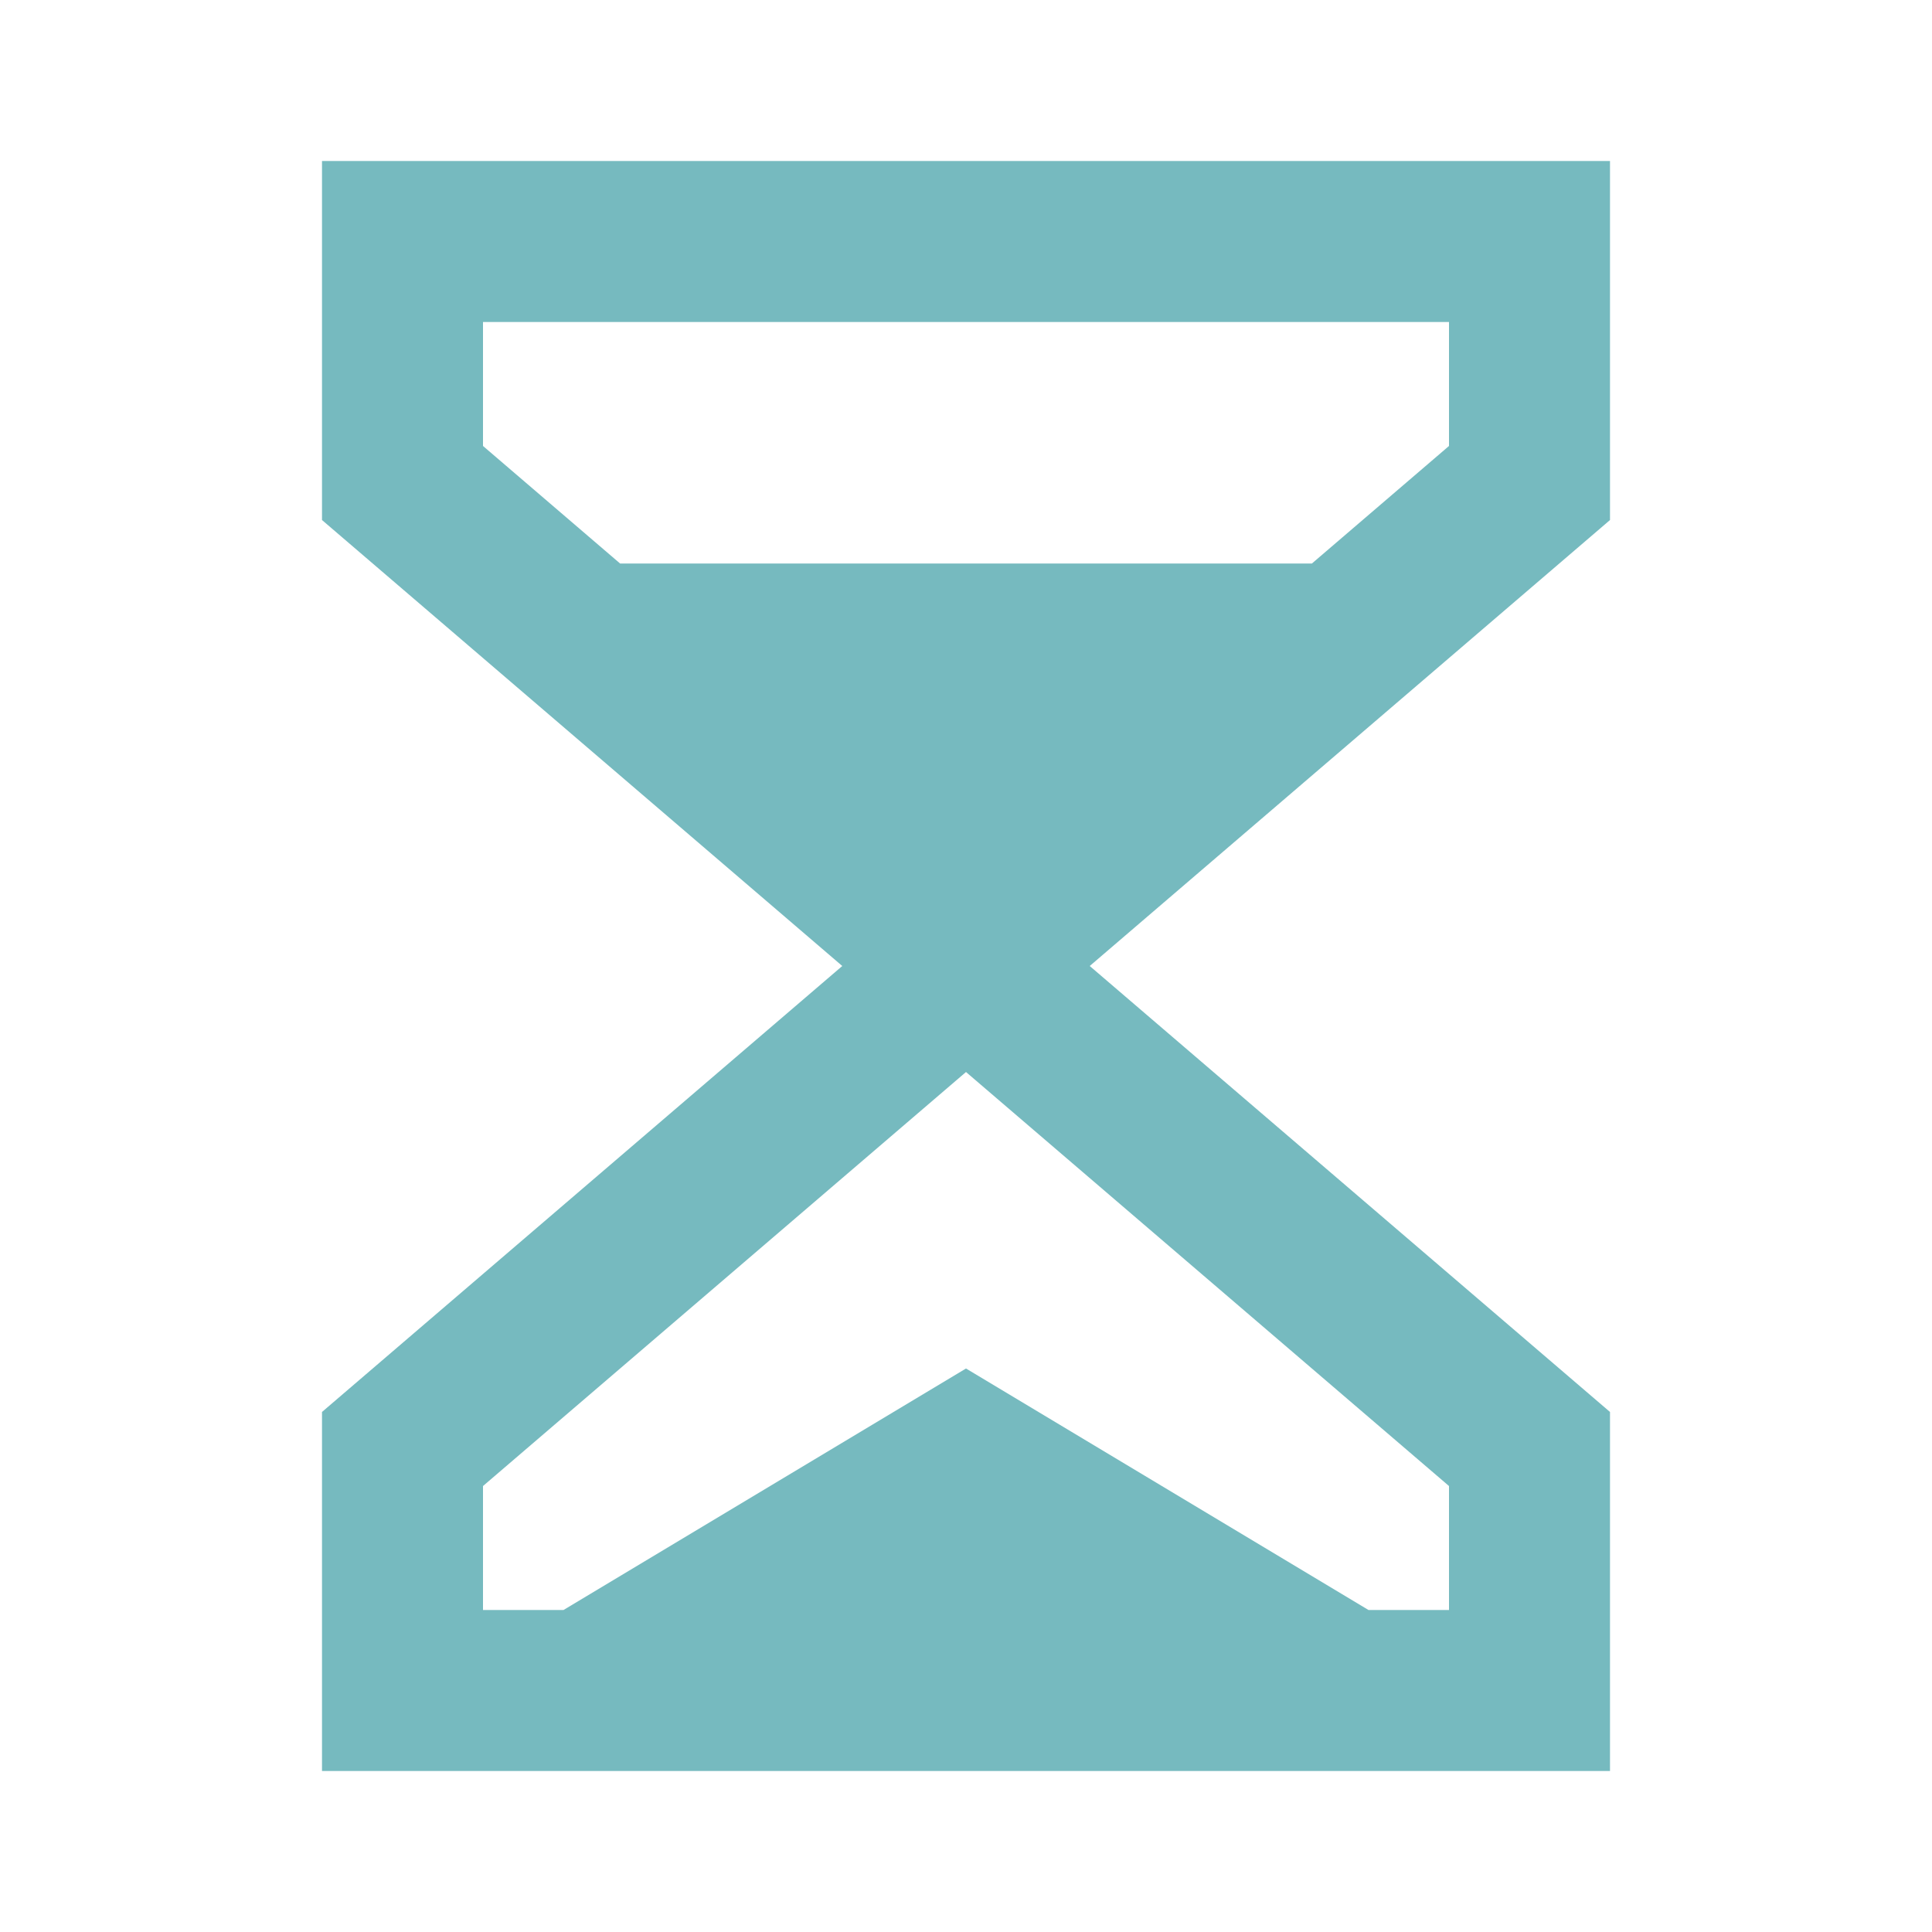 <svg xmlns="http://www.w3.org/2000/svg" fill="none" viewBox="0 0 24 24" height="24" width="24">
<path fill="#76BABF" d="M4 2H20V6.46L13.537 12L20 17.54V22H4V17.54L10.463 12L4 6.46V2ZM16.297 7L18 5.54V4H6V5.54L7.703 7H16.297ZM12 13.317L6 18.46V20H7L12 17L17 20H18V18.46L12 13.317Z"></path>
</svg>
